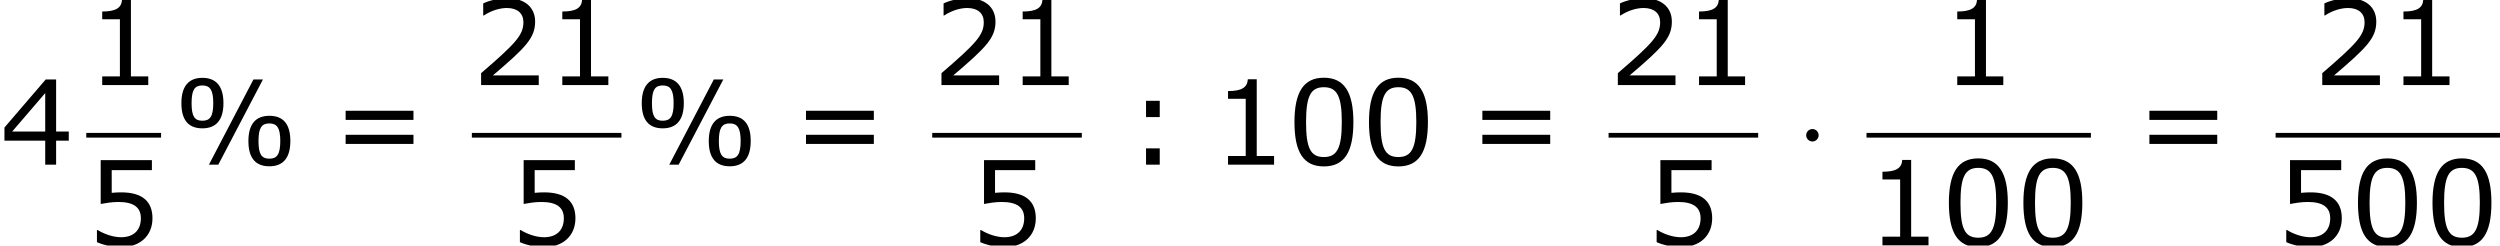 <?xml version='1.0' encoding='UTF-8'?>
<!-- This file was generated by dvisvgm 1.15.1 -->
<svg height='28.208pt' version='1.1' viewBox='-0.239 -0.229 287.174 28.208' width='287.174pt' xmlns='http://www.w3.org/2000/svg' xmlns:xlink='http://www.w3.org/1999/xlink'>
<defs>
<path d='M2.295 -2.989C2.295 -3.335 2.008 -3.622 1.662 -3.622S1.028 -3.335 1.028 -2.989S1.315 -2.355 1.662 -2.355S2.295 -2.642 2.295 -2.989Z' id='g0-1'/>
<path d='M5.145 -6.253C5.145 -7.968 4.407 -8.826 3.001 -8.826C1.632 -8.826 0.869 -7.992 0.869 -6.253C0.869 -4.526 1.596 -3.692 3.001 -3.692C4.383 -3.692 5.145 -4.526 5.145 -6.253ZM9.159 -8.659H8.194L3.668 0H4.621L9.159 -8.659ZM11.946 -2.406C11.946 -4.133 11.22 -4.967 9.814 -4.967C8.433 -4.967 7.682 -4.133 7.682 -2.394C7.682 -0.679 8.409 0.167 9.814 0.167C11.196 0.167 11.946 -0.667 11.946 -2.406ZM4.109 -6.253C4.109 -4.907 3.788 -4.466 3.001 -4.466S1.906 -4.907 1.906 -6.253S2.215 -8.052 3.001 -8.052S4.109 -7.587 4.109 -6.253ZM10.922 -2.406C10.922 -1.048 10.588 -0.607 9.814 -0.607C9.028 -0.607 8.707 -1.06 8.707 -2.394C8.707 -3.74 9.028 -4.192 9.814 -4.192C10.588 -4.192 10.922 -3.74 10.922 -2.406Z' id='g2-37'/>
<path d='M6.789 -4.335C6.789 -7.349 5.872 -8.838 3.788 -8.838C1.739 -8.838 0.798 -7.396 0.798 -4.324C0.798 -1.263 1.715 0.179 3.788 0.179C5.836 0.179 6.789 -1.227 6.789 -4.335ZM5.61 -4.335C5.61 -1.703 5.133 -0.774 3.788 -0.774C2.43 -0.774 1.977 -1.691 1.977 -4.324S2.442 -7.873 3.788 -7.873S5.61 -6.944 5.61 -4.335Z' id='g2-48'/>
<path d='M6.301 0V-0.881H4.538V-8.683H3.633C3.585 -7.837 2.99 -7.48 1.62 -7.48V-6.694H3.418V-0.881H1.62V0H6.301Z' id='g2-49'/>
<path d='M6.801 0V-0.989H2.144C5.491 -3.835 6.432 -4.8 6.432 -6.455C6.432 -7.92 5.36 -8.838 3.585 -8.838C2.728 -8.838 1.703 -8.576 1.155 -8.302V-7.075H1.215C1.989 -7.587 2.859 -7.837 3.561 -7.837C4.621 -7.837 5.241 -7.301 5.241 -6.396C5.241 -5.098 4.478 -4.252 0.941 -1.215V0H6.801Z' id='g2-50'/>
<path d='M6.991 -2.442V-3.371H5.705V-8.659H4.645L0.453 -3.776V-2.442H4.597V0H5.705V-2.442H6.991ZM4.597 -3.371H1.239L4.597 -7.277V-3.371Z' id='g2-52'/>
<path d='M6.729 -2.751C6.729 -4.502 5.646 -5.384 3.549 -5.384C3.287 -5.384 2.918 -5.372 2.585 -5.336V-7.647H6.67V-8.659H1.465V-4.204C1.918 -4.288 2.585 -4.407 3.263 -4.407C4.8 -4.407 5.55 -3.871 5.55 -2.751C5.55 -1.536 4.812 -0.822 3.537 -0.822C2.716 -0.822 1.81 -1.155 1.167 -1.548H1.084V-0.322C1.691 -0.048 2.62 0.179 3.561 0.179C5.479 0.179 6.729 -0.989 6.729 -2.751Z' id='g2-53'/>
<path d='M3.406 -4.836V-6.491H2.013V-4.836H3.406ZM3.406 0V-1.656H2.013V0H3.406Z' id='g2-58'/>
<path d='M8.325 -4.55V-5.479H1.429V-4.55H8.325ZM8.325 -2.108V-3.037H1.429V-2.108H8.325Z' id='g2-61'/>
</defs>
<g id='page1' transform='matrix(1.13 0 0 1.13 -63.986 -61.27)'>
<use x='56.413' xlink:href='#g2-52' y='70.757'/>
<use x='65.184' xlink:href='#g2-49' y='62.669'/>
<rect height='0.478' width='7.603' x='65.184' y='67.529'/>
<use x='65.184' xlink:href='#g2-53' y='78.957'/>
<use x='73.983' xlink:href='#g2-37' y='70.757'/>
<use x='90.119' xlink:href='#g2-61' y='70.757'/>
<use x='104.379' xlink:href='#g2-50' y='62.669'/>
<use x='111.954' xlink:href='#g2-49' y='62.669'/>
<rect height='0.478' width='15.207' x='104.379' y='67.529'/>
<use x='108.18' xlink:href='#g2-53' y='78.957'/>
<use x='120.781' xlink:href='#g2-37' y='70.757'/>
<use x='136.918' xlink:href='#g2-61' y='70.757'/>
<use x='151.177' xlink:href='#g2-50' y='62.669'/>
<use x='158.752' xlink:href='#g2-49' y='62.669'/>
<rect height='0.478' width='15.207' x='151.177' y='67.529'/>
<use x='154.978' xlink:href='#g2-53' y='78.957'/>
<use x='170.9' xlink:href='#g2-58' y='70.757'/>
<use x='179.628' xlink:href='#g2-49' y='70.757'/>
<use x='187.203' xlink:href='#g2-48' y='70.757'/>
<use x='194.778' xlink:href='#g2-48' y='70.757'/>
<use x='205.674' xlink:href='#g2-61' y='70.757'/>
<use x='219.933' xlink:href='#g2-50' y='62.669'/>
<use x='227.508' xlink:href='#g2-49' y='62.669'/>
<rect height='0.478' width='15.207' x='219.933' y='67.529'/>
<use x='223.735' xlink:href='#g2-53' y='78.957'/>
<use x='238.992' xlink:href='#g0-1' y='70.757'/>
<use x='253.757' xlink:href='#g2-49' y='62.669'/>
<rect height='0.478' width='22.81' x='246.153' y='67.529'/>
<use x='246.153' xlink:href='#g2-49' y='78.957'/>
<use x='253.728' xlink:href='#g2-48' y='78.957'/>
<use x='261.303' xlink:href='#g2-48' y='78.957'/>
<use x='273.48' xlink:href='#g2-61' y='70.757'/>
<use x='291.541' xlink:href='#g2-50' y='62.669'/>
<use x='299.116' xlink:href='#g2-49' y='62.669'/>
<rect height='0.478' width='22.81' x='287.739' y='67.529'/>
<use x='287.739' xlink:href='#g2-53' y='78.957'/>
<use x='295.314' xlink:href='#g2-48' y='78.957'/>
<use x='302.889' xlink:href='#g2-48' y='78.957'/>
</g>
</svg>
